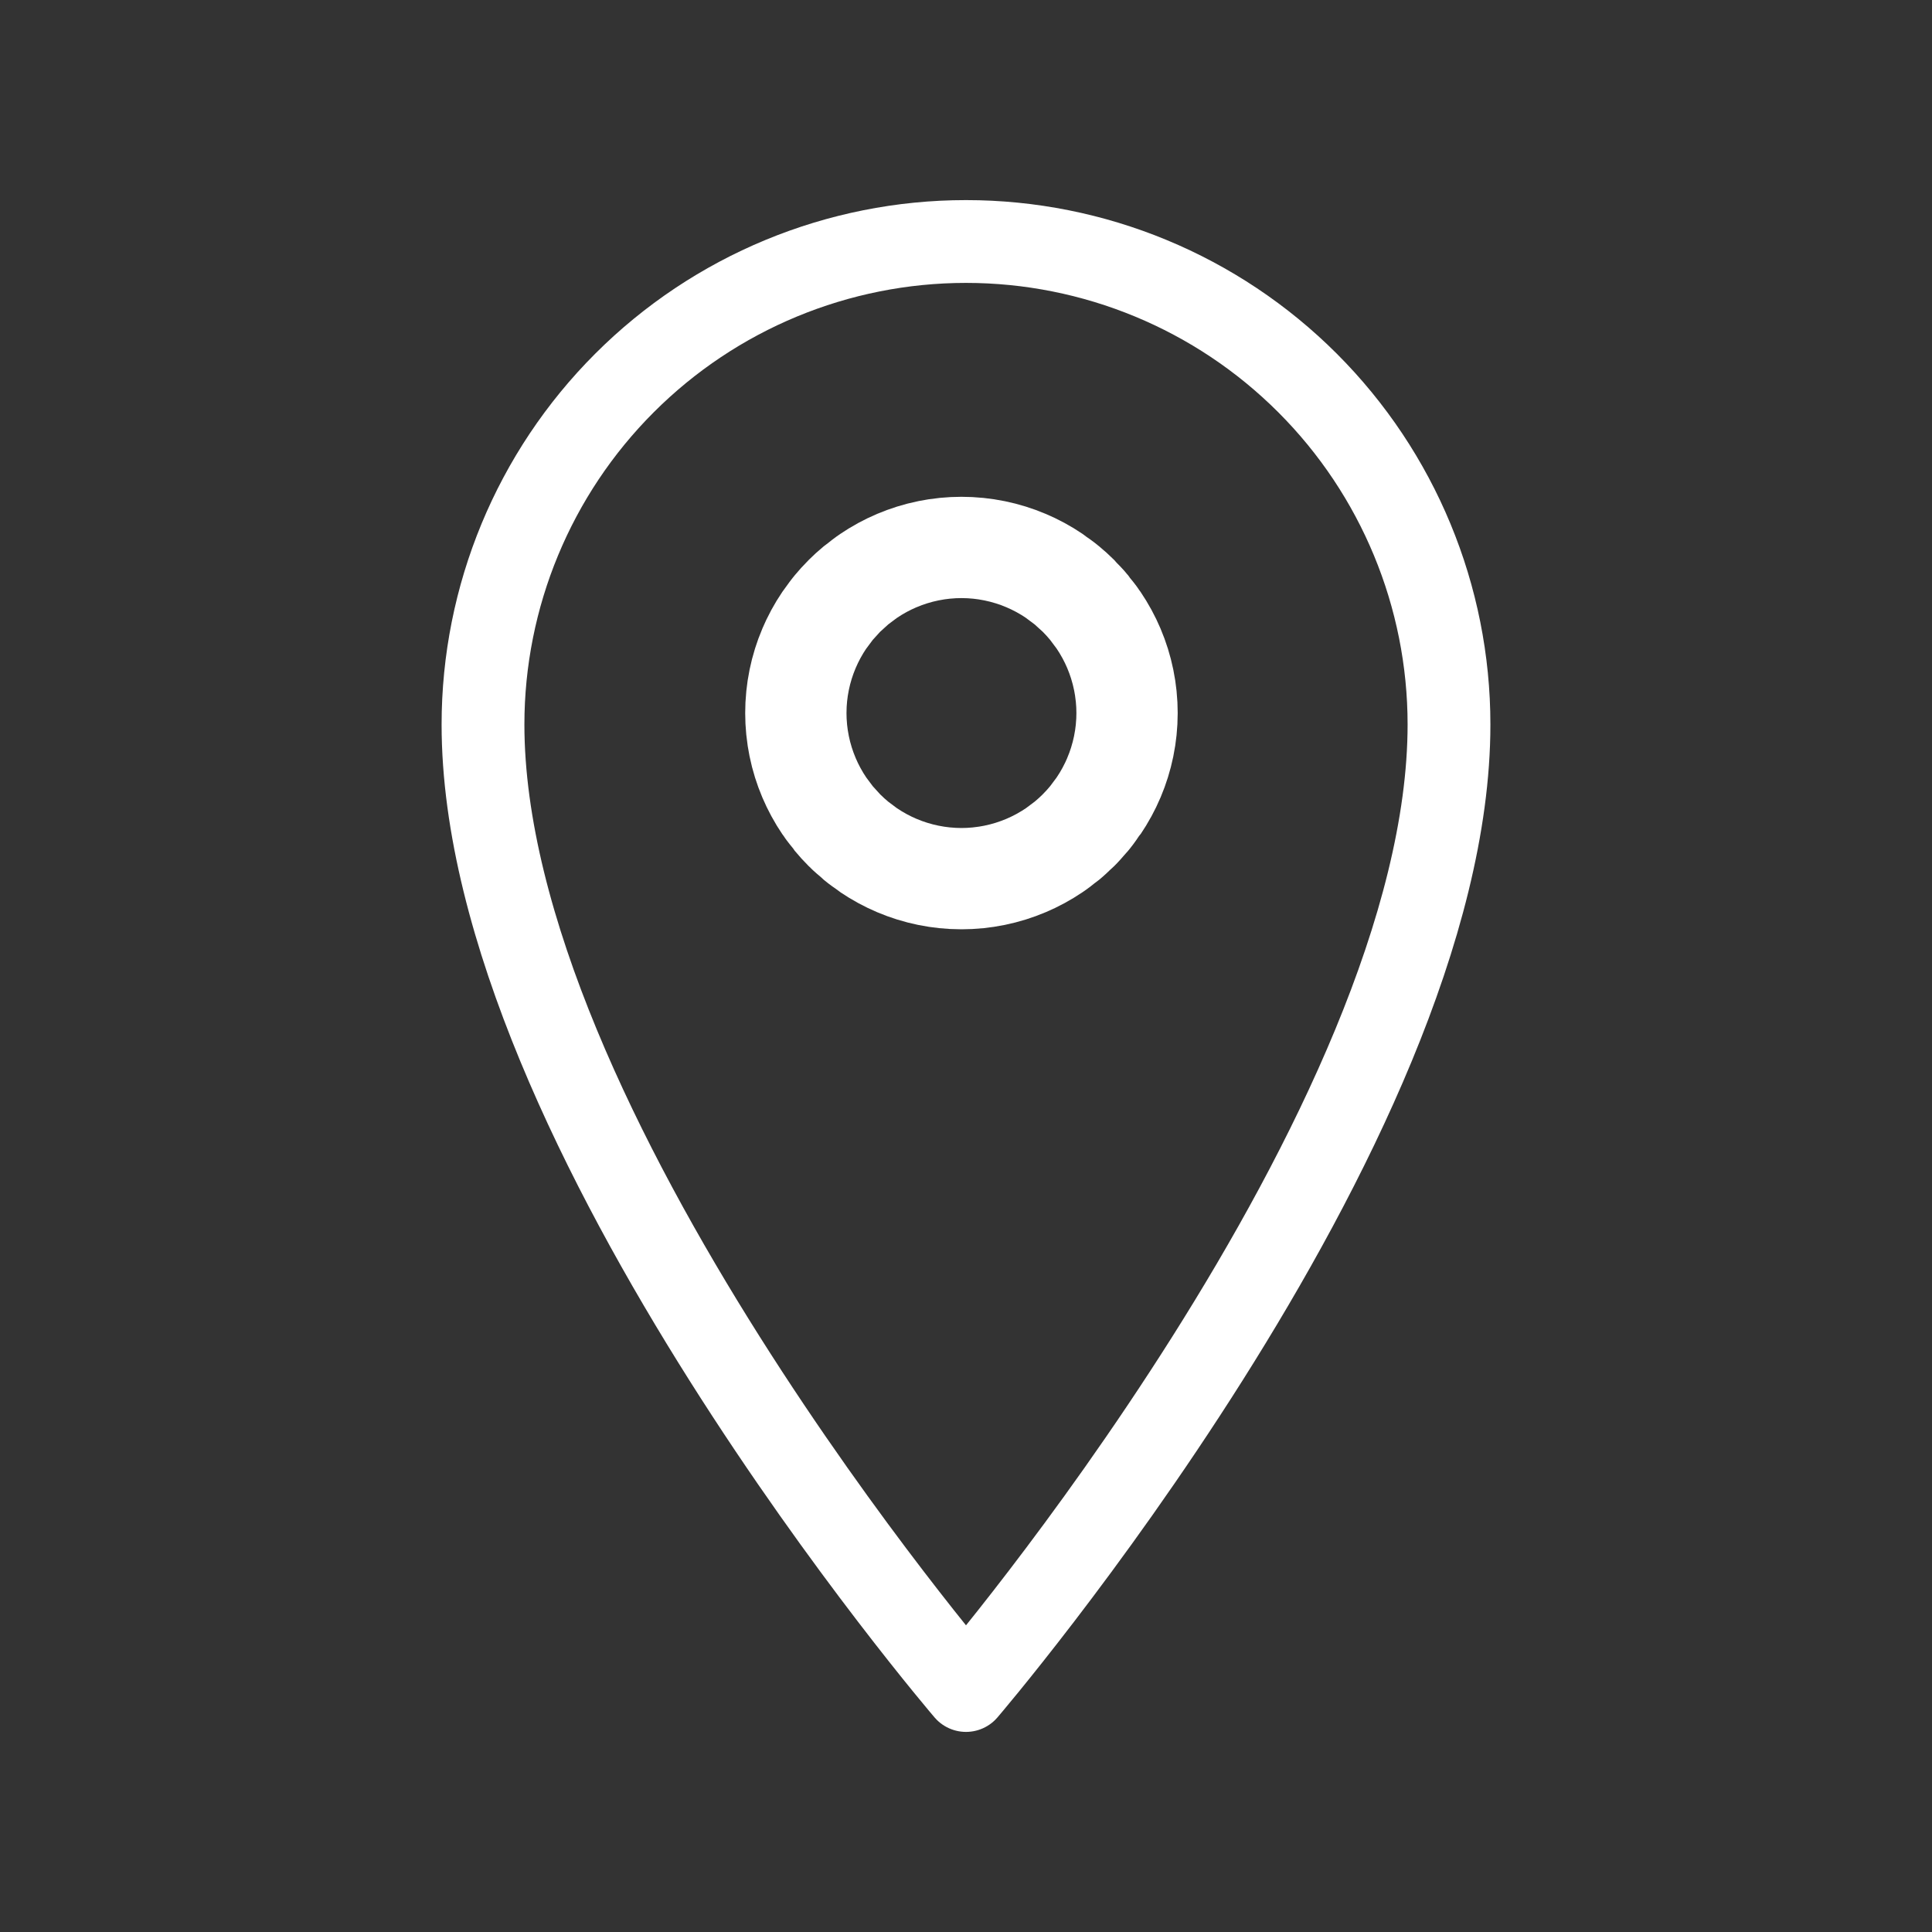 <svg width="70" height="70" viewBox="0 0 70 70" fill="none" xmlns="http://www.w3.org/2000/svg">
<rect x="0" y="0" width="70" height="70" fill="#333333" stroke="none"/>
<path d="M34.835 27.67C35.848 27.67 36.67 26.848 36.67 25.835C36.67 24.822 35.848 24 34.835 24C33.822 24 33 24.822 33 25.835C33 26.848 33.822 27.67 34.835 27.67Z" stroke="white" stroke-width="12" stroke-linecap="round" stroke-linejoin="round"/>
<path d="M35 61.25C35 61.25 17.5 40.833 17.5 26.25C17.5 21.609 19.344 17.157 22.626 13.876C25.907 10.594 30.359 8.75 35 8.75C39.641 8.75 44.093 10.594 47.374 13.876C50.656 17.157 52.5 21.609 52.5 26.25C52.5 40.833 35 61.25 35 61.25Z" stroke="white" stroke-width="3" stroke-linecap="round" stroke-linejoin="round"/>
</svg>
